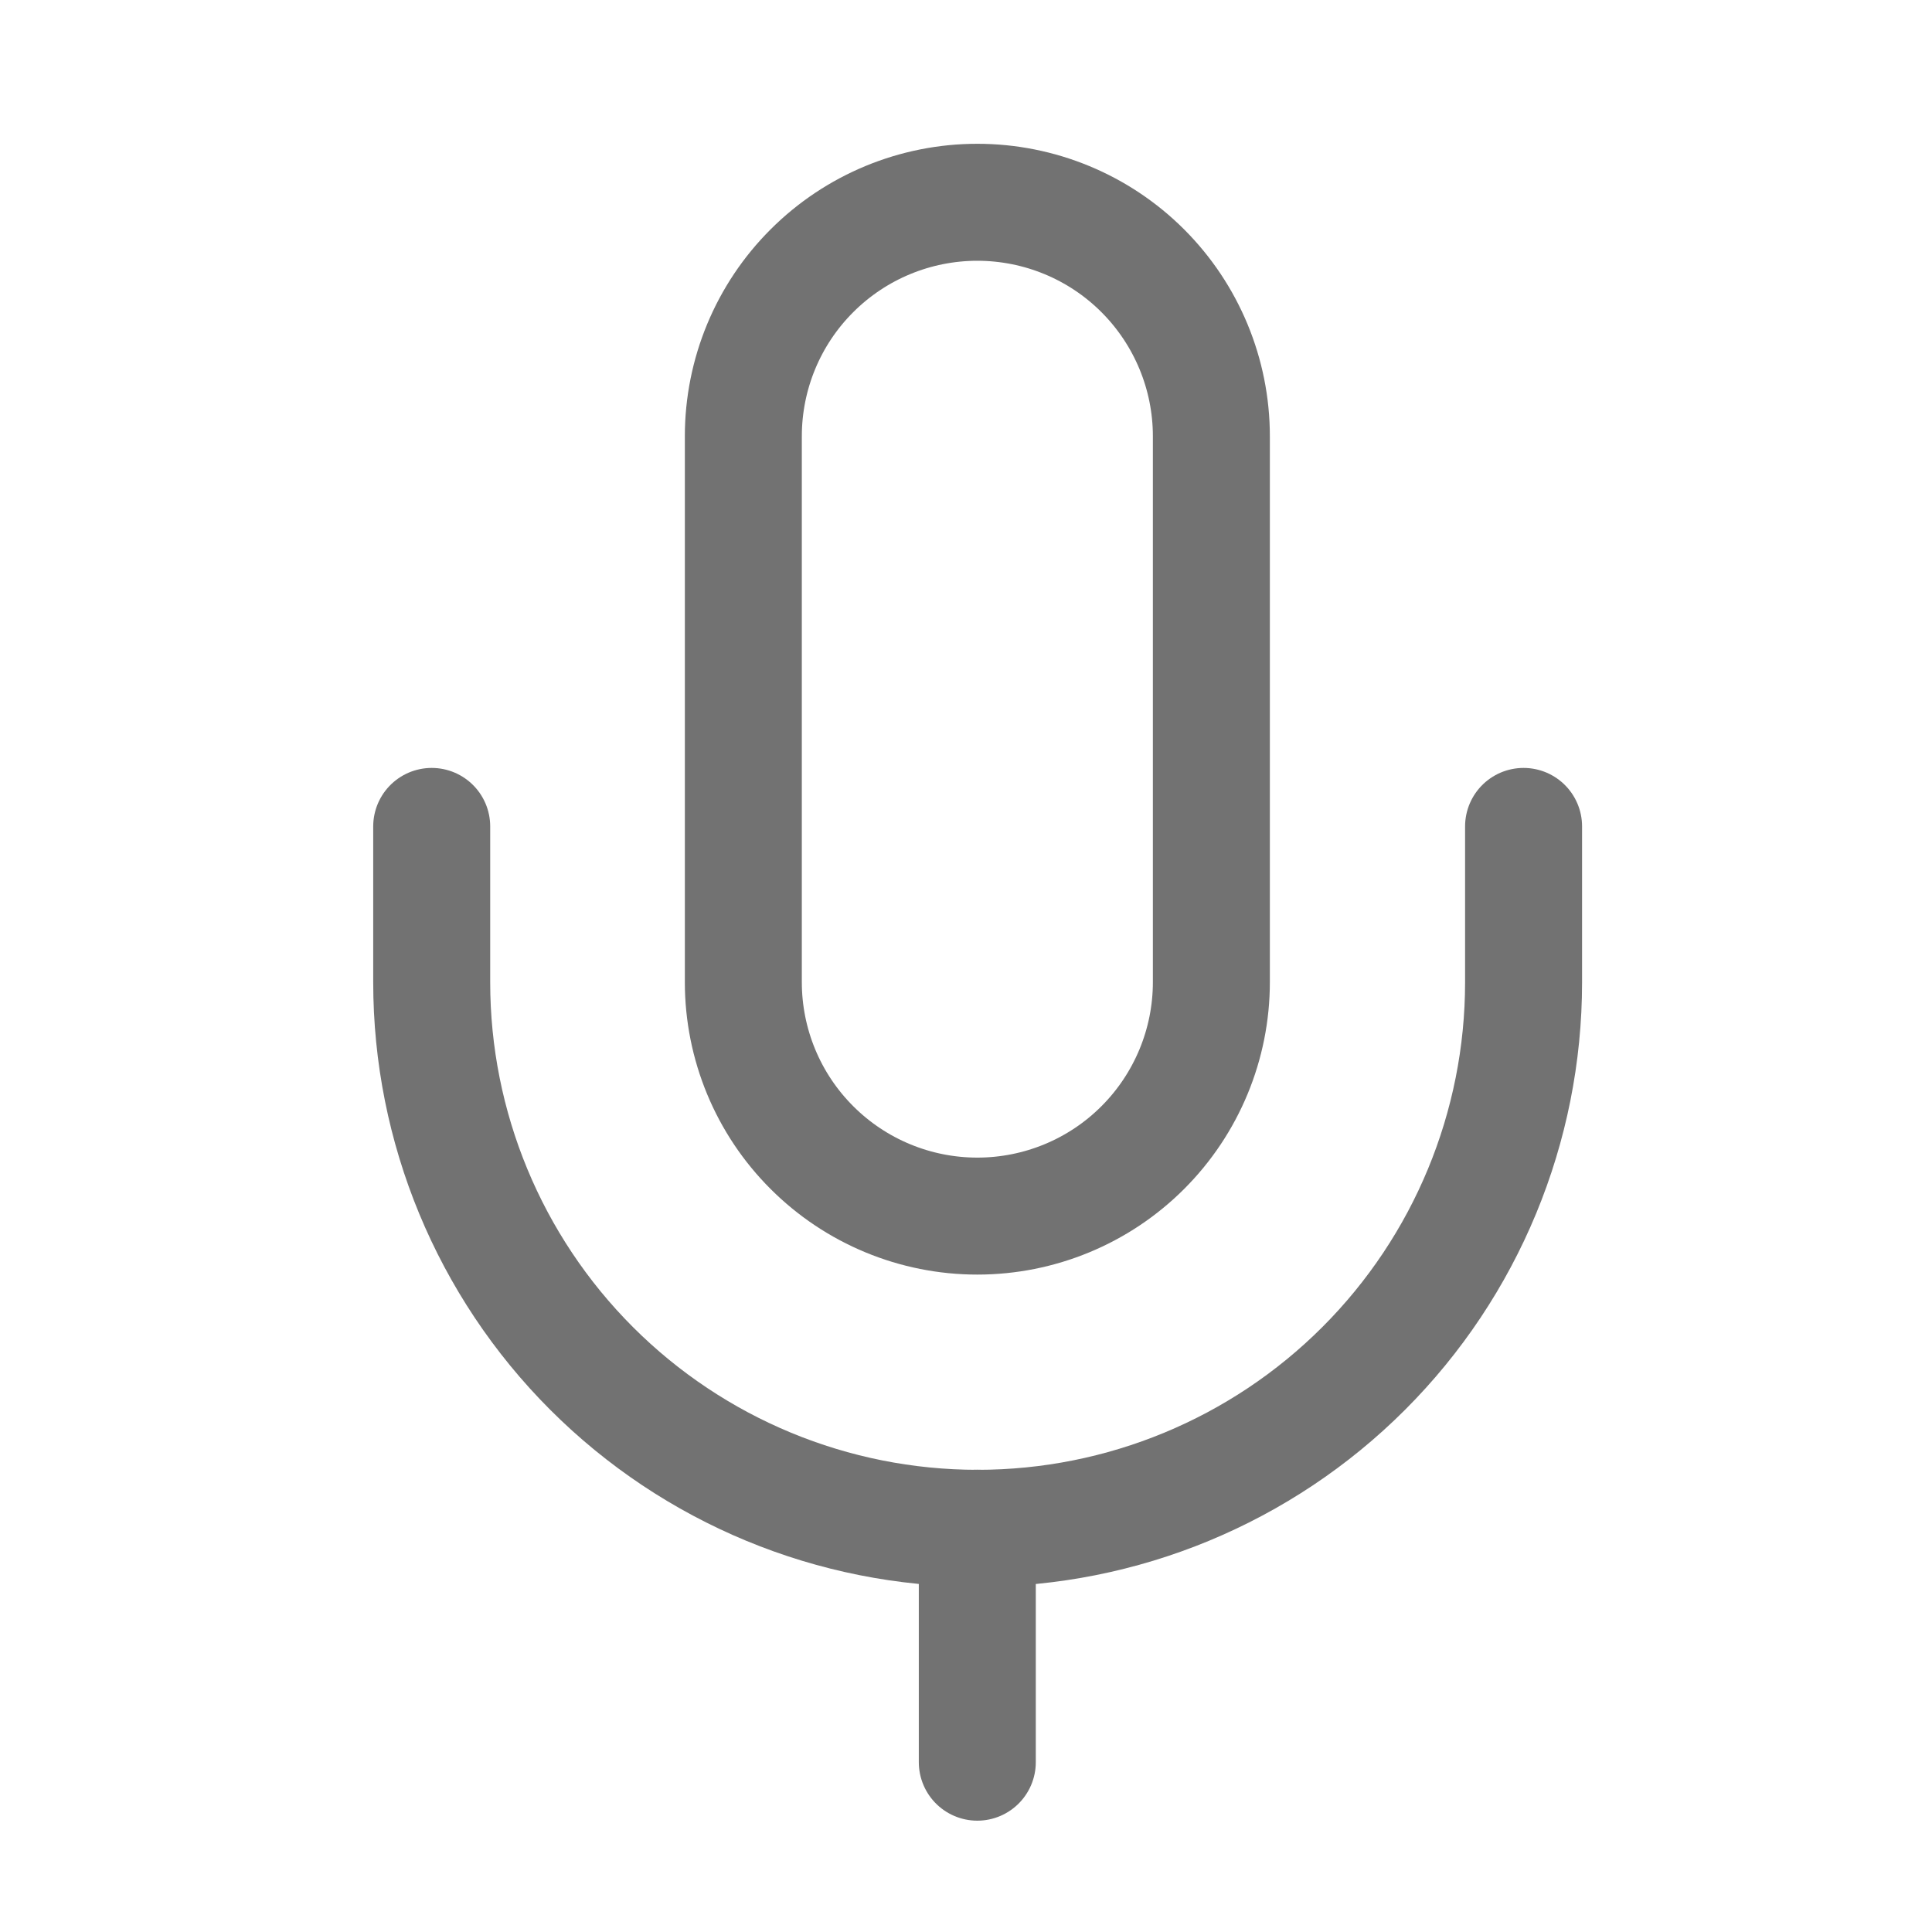 <svg width="20" height="20" viewBox="0 0 20 20" fill="none" xmlns="http://www.w3.org/2000/svg">
<path d="M10.117 2.094C9.475 2.094 8.859 2.349 8.405 2.803C7.95 3.257 7.695 3.873 7.695 4.516V10.167C7.695 10.81 7.95 11.426 8.405 11.88C8.859 12.334 9.475 12.589 10.117 12.589C10.76 12.589 11.376 12.334 11.83 11.88C12.284 11.426 12.54 10.81 12.54 10.167V4.516C12.54 3.873 12.284 3.257 11.83 2.803C11.376 2.349 10.76 2.094 10.117 2.094Z" stroke="#727272" stroke-width="1.211" stroke-linecap="round" stroke-linejoin="round"/>
<path d="M15.772 8.555V10.169C15.772 11.668 15.177 13.106 14.117 14.166C13.057 15.226 11.619 15.821 10.12 15.821C8.621 15.821 7.184 15.226 6.124 14.166C5.064 13.106 4.469 11.668 4.469 10.169V8.555" stroke="#727272" stroke-width="1.211" stroke-linecap="round" stroke-linejoin="round"/>
<path d="M10.117 15.82V18.242" stroke="#727272" stroke-width="1.211" stroke-linecap="round" stroke-linejoin="round"/>
</svg>
